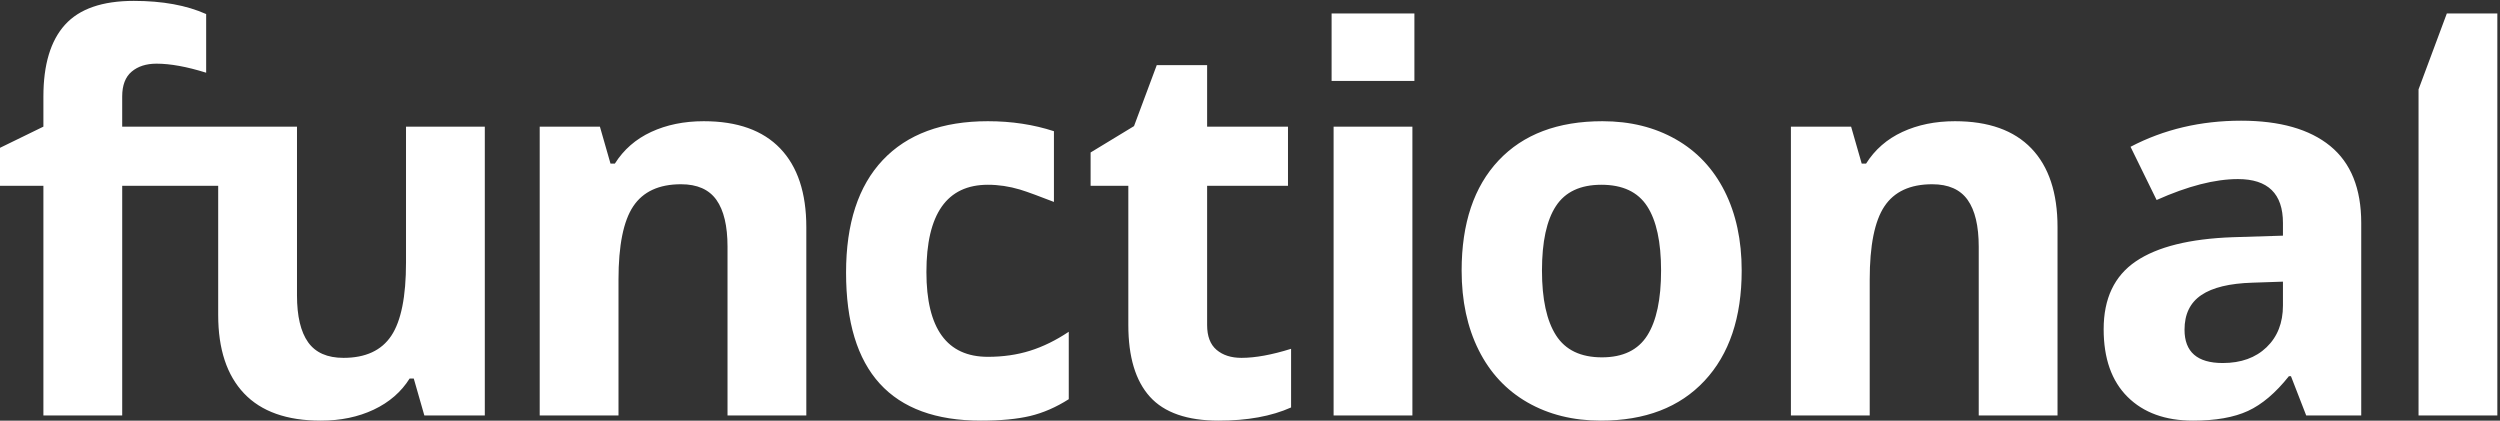 <svg width="630" height="106" viewBox="0 0 630 106" fill="none" xmlns="http://www.w3.org/2000/svg">
<rect x="0" y="0" width="630" height="106" fill="#333333" stroke="none"/>
<path d="M629.331 104.699V3.396H616.599L609.473 22.523V104.699H629.331ZM581.164 104.699H595.031V56.196C595.031 47.516 592.427 41.049 587.219 36.795C582.011 32.541 574.523 30.415 564.757 30.415C554.557 30.415 545.269 32.607 536.893 36.991L543.468 50.401C551.324 46.887 558.16 45.128 563.976 45.128C571.528 45.128 575.304 48.817 575.304 56.196V59.387L562.675 59.776C551.78 60.167 543.631 62.196 538.228 65.864C532.824 69.532 530.121 75.228 530.121 82.953C530.121 90.333 532.129 96.019 536.144 100.011C540.159 104.004 545.66 106 552.648 106C558.333 106 562.945 105.187 566.483 103.559C570.02 101.931 573.459 99.013 576.801 94.803H577.323L581.164 104.699ZM575.304 76.964C575.304 81.348 573.925 84.864 571.171 87.511C568.413 90.159 564.735 91.483 560.135 91.483C553.711 91.483 550.5 88.683 550.5 83.084C550.5 79.177 551.909 76.271 554.732 74.36C557.552 72.451 561.849 71.409 567.621 71.235L575.304 70.975V76.964ZM498.64 104.699H518.497V57.237C518.497 48.601 516.305 41.993 511.921 37.413C507.537 32.835 501.115 30.545 492.651 30.545C487.703 30.545 483.285 31.447 479.401 33.247C475.517 35.048 472.468 37.707 470.255 41.221H469.148L466.479 31.912H451.309V104.699H471.167V70.453C471.167 61.86 472.404 55.708 474.877 51.996C477.351 48.285 481.365 46.431 486.921 46.431C491.001 46.431 493.975 47.744 495.841 50.369C497.707 52.996 498.64 56.935 498.64 62.185V104.699ZM429.528 95.975C435.779 89.291 438.904 80.024 438.904 68.175C438.904 60.536 437.471 53.875 434.607 48.188C431.741 42.503 427.64 38.14 422.301 35.103C416.963 32.064 410.8 30.545 403.812 30.545C392.571 30.545 383.847 33.844 377.64 40.44C371.433 47.039 368.331 56.284 368.331 68.175C368.331 75.815 369.763 82.497 372.628 88.227C375.492 93.956 379.593 98.351 384.932 101.411C390.271 104.471 396.433 106 403.421 106C414.576 106 423.279 102.659 429.528 95.975ZM418.591 68.175C418.591 75.424 417.429 80.881 415.108 84.549C412.785 88.217 408.977 90.051 403.683 90.051C398.344 90.051 394.491 88.205 392.127 84.516C389.76 80.828 388.577 75.38 388.577 68.175C388.577 60.927 389.749 55.512 392.093 51.932C394.437 48.351 398.256 46.56 403.552 46.56C408.891 46.56 412.732 48.361 415.075 51.964C417.419 55.567 418.591 60.971 418.591 68.175ZM335.563 20.396H356.428V3.395H335.563V20.396ZM307.125 106C314.329 106 320.405 104.893 325.353 102.68V87.901C320.492 89.421 316.325 90.18 312.853 90.18C310.249 90.18 308.155 89.508 306.572 88.161C304.987 86.817 304.195 84.733 304.195 81.912V46.821H324.572V31.912H304.195V16.417H291.5L285.771 31.781L274.833 38.423V46.821H284.339V81.912C284.339 89.943 286.149 95.964 289.775 99.979C293.399 103.993 299.183 106 307.125 106ZM259.595 104.828C262.872 104.047 266.116 102.637 269.328 100.596V83.605C266.072 85.776 262.817 87.371 259.563 88.389C256.307 89.411 252.769 89.92 248.951 89.92C238.62 89.92 233.456 82.803 233.456 68.565C233.456 53.896 238.62 46.56 248.951 46.56C251.641 46.56 254.332 46.963 257.023 47.765C258.861 48.313 262.479 49.676 265.591 50.887V33.064C260.48 31.396 254.939 30.545 248.951 30.545C237.448 30.545 228.616 33.811 222.453 40.343C216.289 46.876 213.208 56.327 213.208 68.696C213.208 93.565 224.536 106 247.192 106C252.183 106 256.317 105.609 259.595 104.828ZM183.336 104.699H203.192V57.237C203.192 48.601 201 41.993 196.617 37.413C192.232 32.835 185.809 30.545 177.347 30.545C172.399 30.545 167.981 31.447 164.097 33.247C160.212 35.048 157.164 37.707 154.951 41.221H153.844L151.175 31.912H136.005V104.699H155.861V70.453C155.861 61.86 157.099 55.708 159.572 51.996C162.047 48.285 166.061 46.431 171.617 46.431C175.696 46.431 178.669 47.744 180.536 50.369C182.401 52.996 183.336 56.935 183.336 62.185V104.699ZM106.937 104.699H122.172V31.912H102.315V66.157C102.315 74.751 101.079 80.903 98.604 84.613C96.131 88.325 92.115 90.18 86.56 90.18C82.48 90.18 79.507 88.868 77.64 86.241C75.773 83.616 74.841 79.677 74.841 74.425V31.912H30.795H30.793V24.312C30.793 21.491 31.585 19.407 33.169 18.061C34.753 16.716 36.848 16.044 39.452 16.044C42.924 16.044 47.091 16.803 51.952 18.323V3.544C47.004 1.331 40.928 0.224 33.723 0.224C25.78 0.224 19.996 2.231 16.373 6.245C12.748 10.26 10.937 16.281 10.937 24.312V31.912L0 37.251V46.821H10.937V59.403V59.405V104.699H30.795V46.821H54.984V79.373C54.984 87.967 57.155 94.553 61.495 99.132C65.835 103.712 72.28 106 80.831 106C85.821 106 90.271 105.077 94.177 103.233C98.083 101.389 101.1 98.773 103.227 95.389H104.268L106.937 104.699ZM355.924 31.912H336.068V104.699H355.924V31.912Z" fill="white"/>
</svg>
